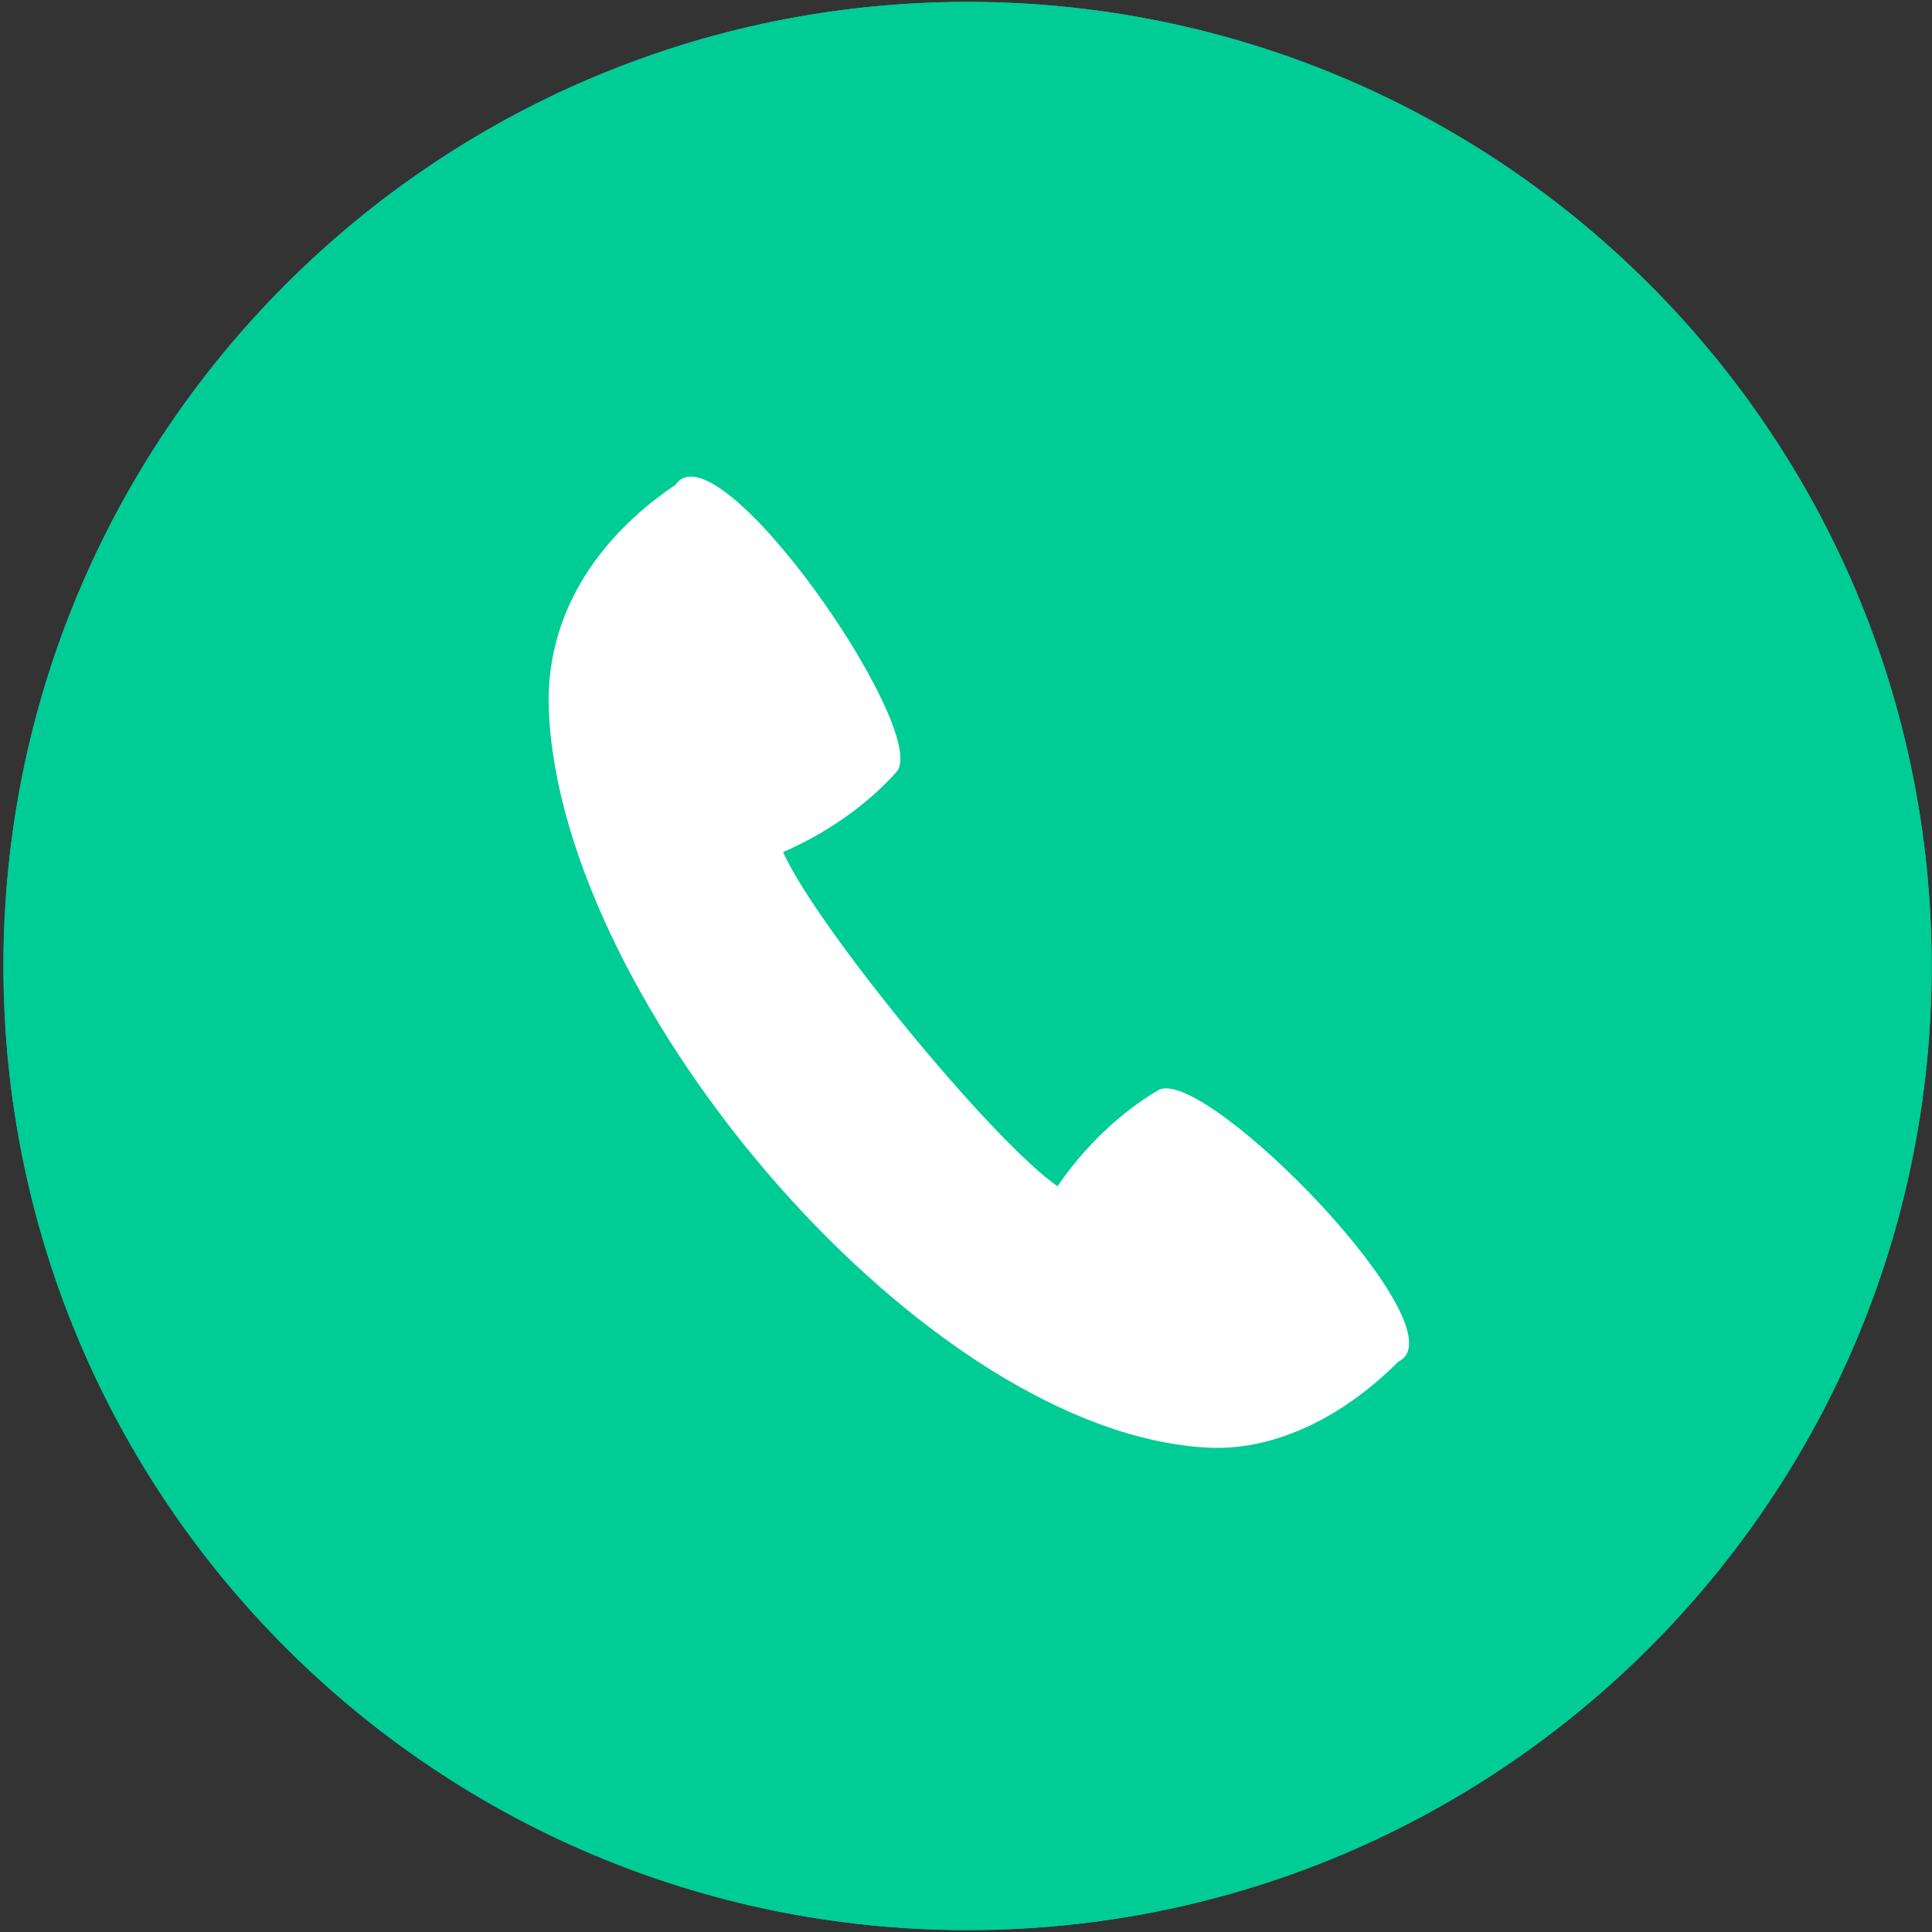 <?xml version="1.0" encoding="UTF-8"?> <svg xmlns="http://www.w3.org/2000/svg" width="513" height="513" viewBox="0 0 513 513" fill="none"><rect x="0" y="0" width="513" height="513" fill="#333333" stroke="none"/> <path d="M256.913 512.499C398.297 512.499 512.91 397.885 512.91 256.502C512.91 115.119 398.297 0.505 256.913 0.505C115.53 0.505 0.917 115.119 0.917 256.502C0.917 397.885 115.53 512.499 256.913 512.499Z" fill="#00CC96"></path> <path d="M256.913 512.499C398.297 512.499 512.91 397.885 512.91 256.502C512.91 115.119 398.297 0.505 256.913 0.505C115.53 0.505 0.917 115.119 0.917 256.502C0.917 397.885 115.53 512.499 256.913 512.499Z" fill="#00CC96"></path> <path d="M179.505 128.63C158.181 142.957 144.632 163.837 145.742 188.826C149.074 267.125 246.254 381.077 321.221 384.408C339.435 385.185 357.538 375.411 371.311 361.529C388.748 353.31 320.666 283.452 307.783 289.339C297.121 295.559 287.681 304.887 280.794 314.994C262.913 302.444 216.488 245.579 207.937 226.254C219.154 221.367 230.15 213.926 238.258 204.708C246.477 193.269 190.945 113.081 179.506 128.519V128.63H179.505V128.63Z" fill="white"></path> </svg> 